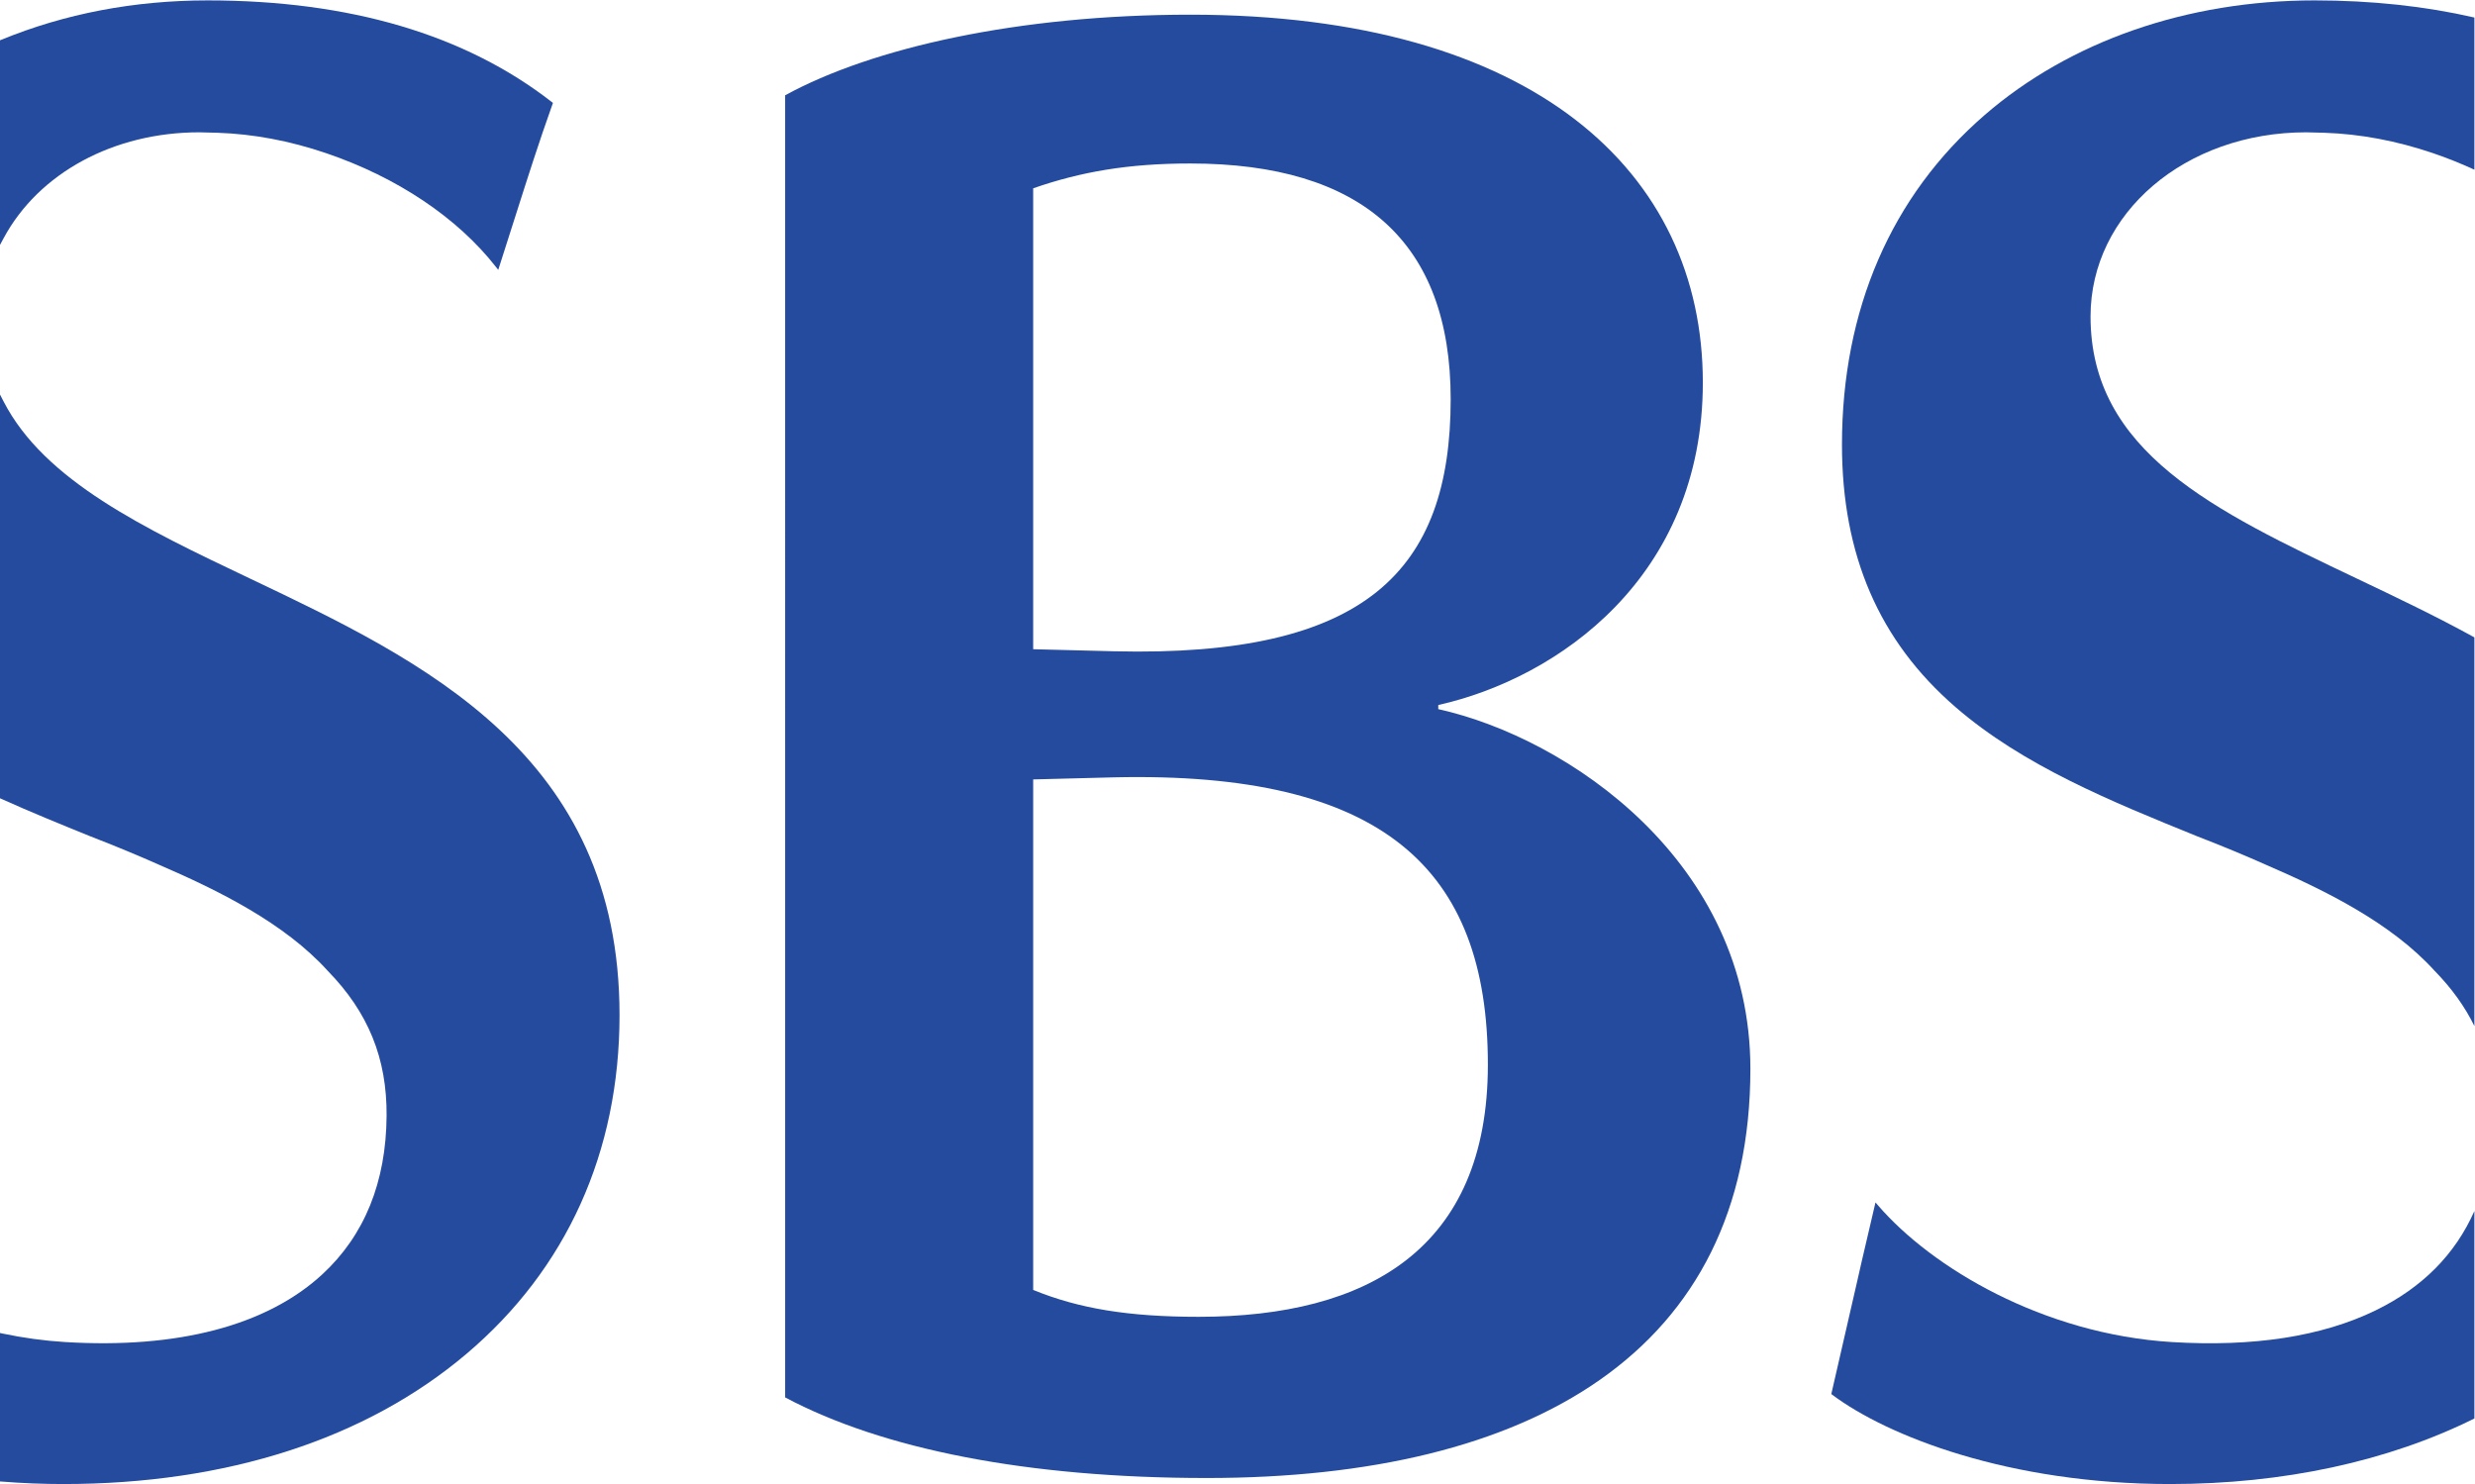 <?xml version="1.0" encoding="UTF-8" standalone="no"?>
<svg
   xmlns:dc="http://purl.org/dc/elements/1.1/"
   xmlns:cc="http://creativecommons.org/ns#"
   xmlns:rdf="http://www.w3.org/1999/02/22-rdf-syntax-ns#"
   xmlns:svg="http://www.w3.org/2000/svg"
   xmlns="http://www.w3.org/2000/svg"
   viewBox="0 0 506.813 303.893"
   height="303.893"
   width="506.813"
   xml:space="preserve"
   id="svg2"
   version="1.1"><defs
     id="defs6" /><g
     transform="matrix(1.333,0,0,-1.333,0,303.893)"
     id="g10"><g
       transform="scale(0.1)"
       id="g12"><path
         id="path14"
         style="fill:#254b9e;fill-opacity:1;fill-rule:nonzero;stroke:none"
         d="M 383.91,1391.07 C 221.664,1468.23 68.383,1541.09 5.551,1662.96 L 0,1673.7 v -620.22 l 1.719,-0.75 C 48.047,1031.81 96.168,1012.3 138.645,995.078 c 38.187,-14.816 73.929,-29.598 106.265,-44 90.379,-39.09 191.801,-88.976 258.664,-162.816 C 565.797,724.488 594.48,653.891 593.871,565.871 593.207,463.93 559.941,381.898 495.051,322.07 409.789,243.43 273.043,207.469 99.629,218.148 67.945,220.078 35.609,224.52 3.555,231.25 L 0,232.031 V 3.969 L 2.699,3.789 C 34.301,1.25 66.129,0 97.262,0 347.945,0 562.086,69.148 716.531,199.961 c 153.844,130.269 235.18,310.301 235.18,520.5 0,400.569 -301.668,544.019 -567.801,670.609" /><path
         id="path16"
         style="fill:#254b9e;fill-opacity:1;fill-rule:nonzero;stroke:none"
         d="m 306.133,2076.51 27.972,-0.7 c 55.004,-1.82 111.223,-12.37 167.016,-31.38 109.149,-37.14 201.766,-99.23 260.836,-174.88 l 3.434,-4.34 25.972,81.36 c 20.102,63.1 35.938,112.96 57.36,173.14 l 0.695,1.97 -1.645,1.28 c -132.871,103.64 -310.793,156.2 -528.804,156.2 -112.699,0 -219.399,-20.38 -317.172,-60.58 L 0,2217.86 v -314.34 l 5.527,10.26 C 59.523,2014.16 174.691,2076.51 306.133,2076.51" /><path
         id="path18"
         style="fill:#254b9e;fill-opacity:1;fill-rule:nonzero;stroke:none"
         d="M 3649.04,266.59 C 3566.88,226.719 3461.63,210.379 3336.2,218.121 3138.73,230.25 2967.23,332.41 2884.87,428.219 l -3.79,4.383 -21.35,-91.43 c -0.12,-0.633 -2.17,-10.152 -46.08,-201.102 l -0.43,-1.808 1.5,-1.153 C 2899.15,73.871 3085.7,0 3333.84,0 c 173.81,0 334.82,34.871 467.28,100.719 v 318.75 C 3771.69,352.711 3720.7,301.398 3649.04,266.59" /><path
         id="path20"
         style="fill:#254b9e;fill-opacity:1;fill-rule:nonzero;stroke:none"
         d="m 3555.52,2279.16 c -195.6,0 -375.55,-62.58 -506.77,-176.14 -143.38,-124.09 -219.14,-299.14 -219.14,-506.22 0,-169.69 57,-301.53 174.19,-403.08 104.07,-90.17 239.99,-145.34 371.4,-198.642 38.18,-14.777 73.95,-29.598 106.24,-44 90.42,-39.09 191.82,-88.976 258.7,-162.816 l 0.12,-0.09 c 26.21,-26.922 46.32,-54.863 60.86,-84.672 v 597.11 c -59.36,32.72 -120.97,62.03 -180.64,90.43 -219.51,104.37 -409.03,194.47 -409.03,402.6 0,158.61 145.49,282.87 331.23,282.87 l 27.99,-0.7 c 55.02,-1.82 111.21,-12.37 167.04,-31.38 21.55,-7.32 42.8,-15.88 63.41,-25.35 v 233.75 c -75.32,17.39 -157.79,26.33 -245.6,26.33" /><path
         id="path22"
         style="fill:#254b9e;fill-opacity:1;fill-rule:nonzero;stroke:none"
         d="m 1841.14,256.891 c -107.94,0 -184.15,12.75 -253.99,41.3 v 784.229 l 123.8,3.19 c 412.77,9.51 574.69,-139.68 574.69,-441.321 0,-282.641 -184.14,-387.398 -444.5,-387.398 M 1587.15,1990.49 c 73.02,25.41 146.05,38.12 241.3,38.12 263.51,0 400.06,-120.65 400.06,-361.97 0,-263.53 -130.21,-396.88 -517.56,-387.34 l -123.8,3.14 z m 622.29,-800.08 v 6.32 c 184.19,41.27 406.43,196.87 406.43,495.32 0,323.85 -260.36,565.16 -787.42,565.16 -263.53,0 -488.97,-50.81 -622.33,-123.84 V 133.078 C 1355.37,53.711 1577.6,9.262 1853.82,9.262 c 498.51,0 835.09,193.699 835.09,628.66 0,317.5 -279.45,507.998 -479.47,552.488" /></g></g></svg>
